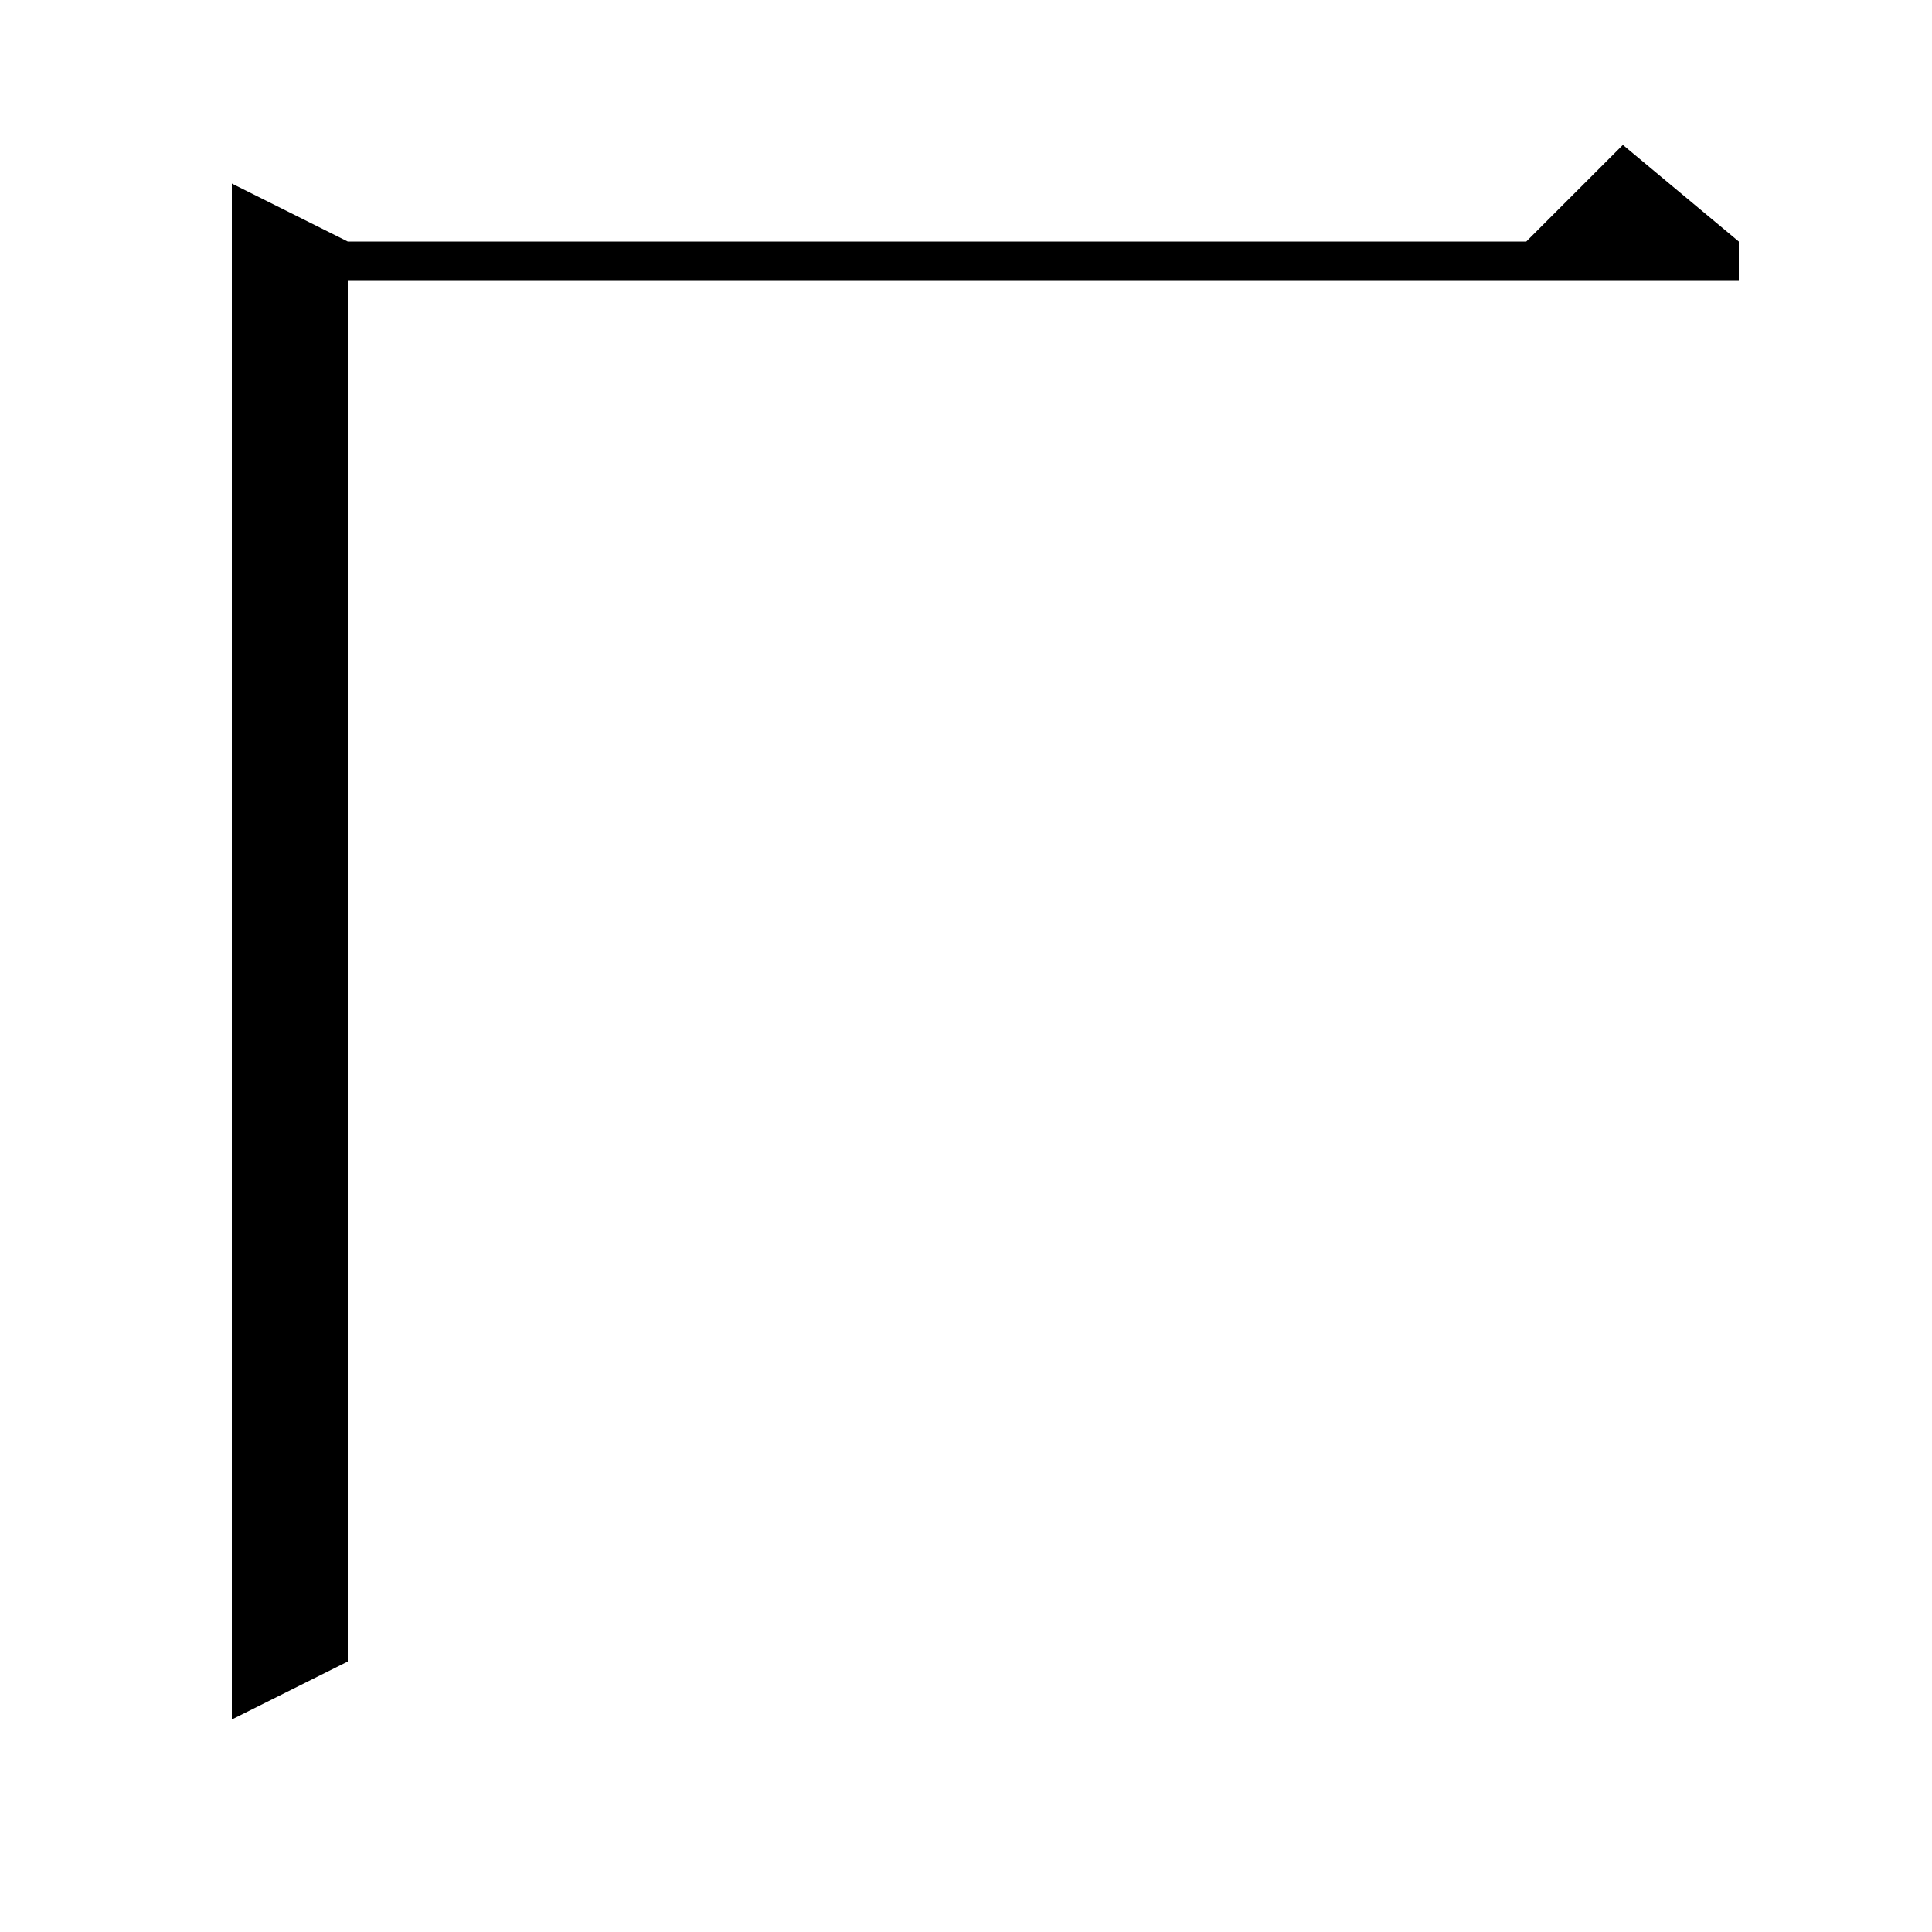 <svg xmlns="http://www.w3.org/2000/svg" xmlns:xlink="http://www.w3.org/1999/xlink" version="1.1" baseProfile="full" viewBox="0 0 200 200" width="200" height="200">
<g fill="black">
<path d="M 24 178 L 24 19 L 36 25 L 158 25 L 168 15 L 180 25 L 180 29 L 36 29 L 36 172 Z " />
</g>
</svg>
